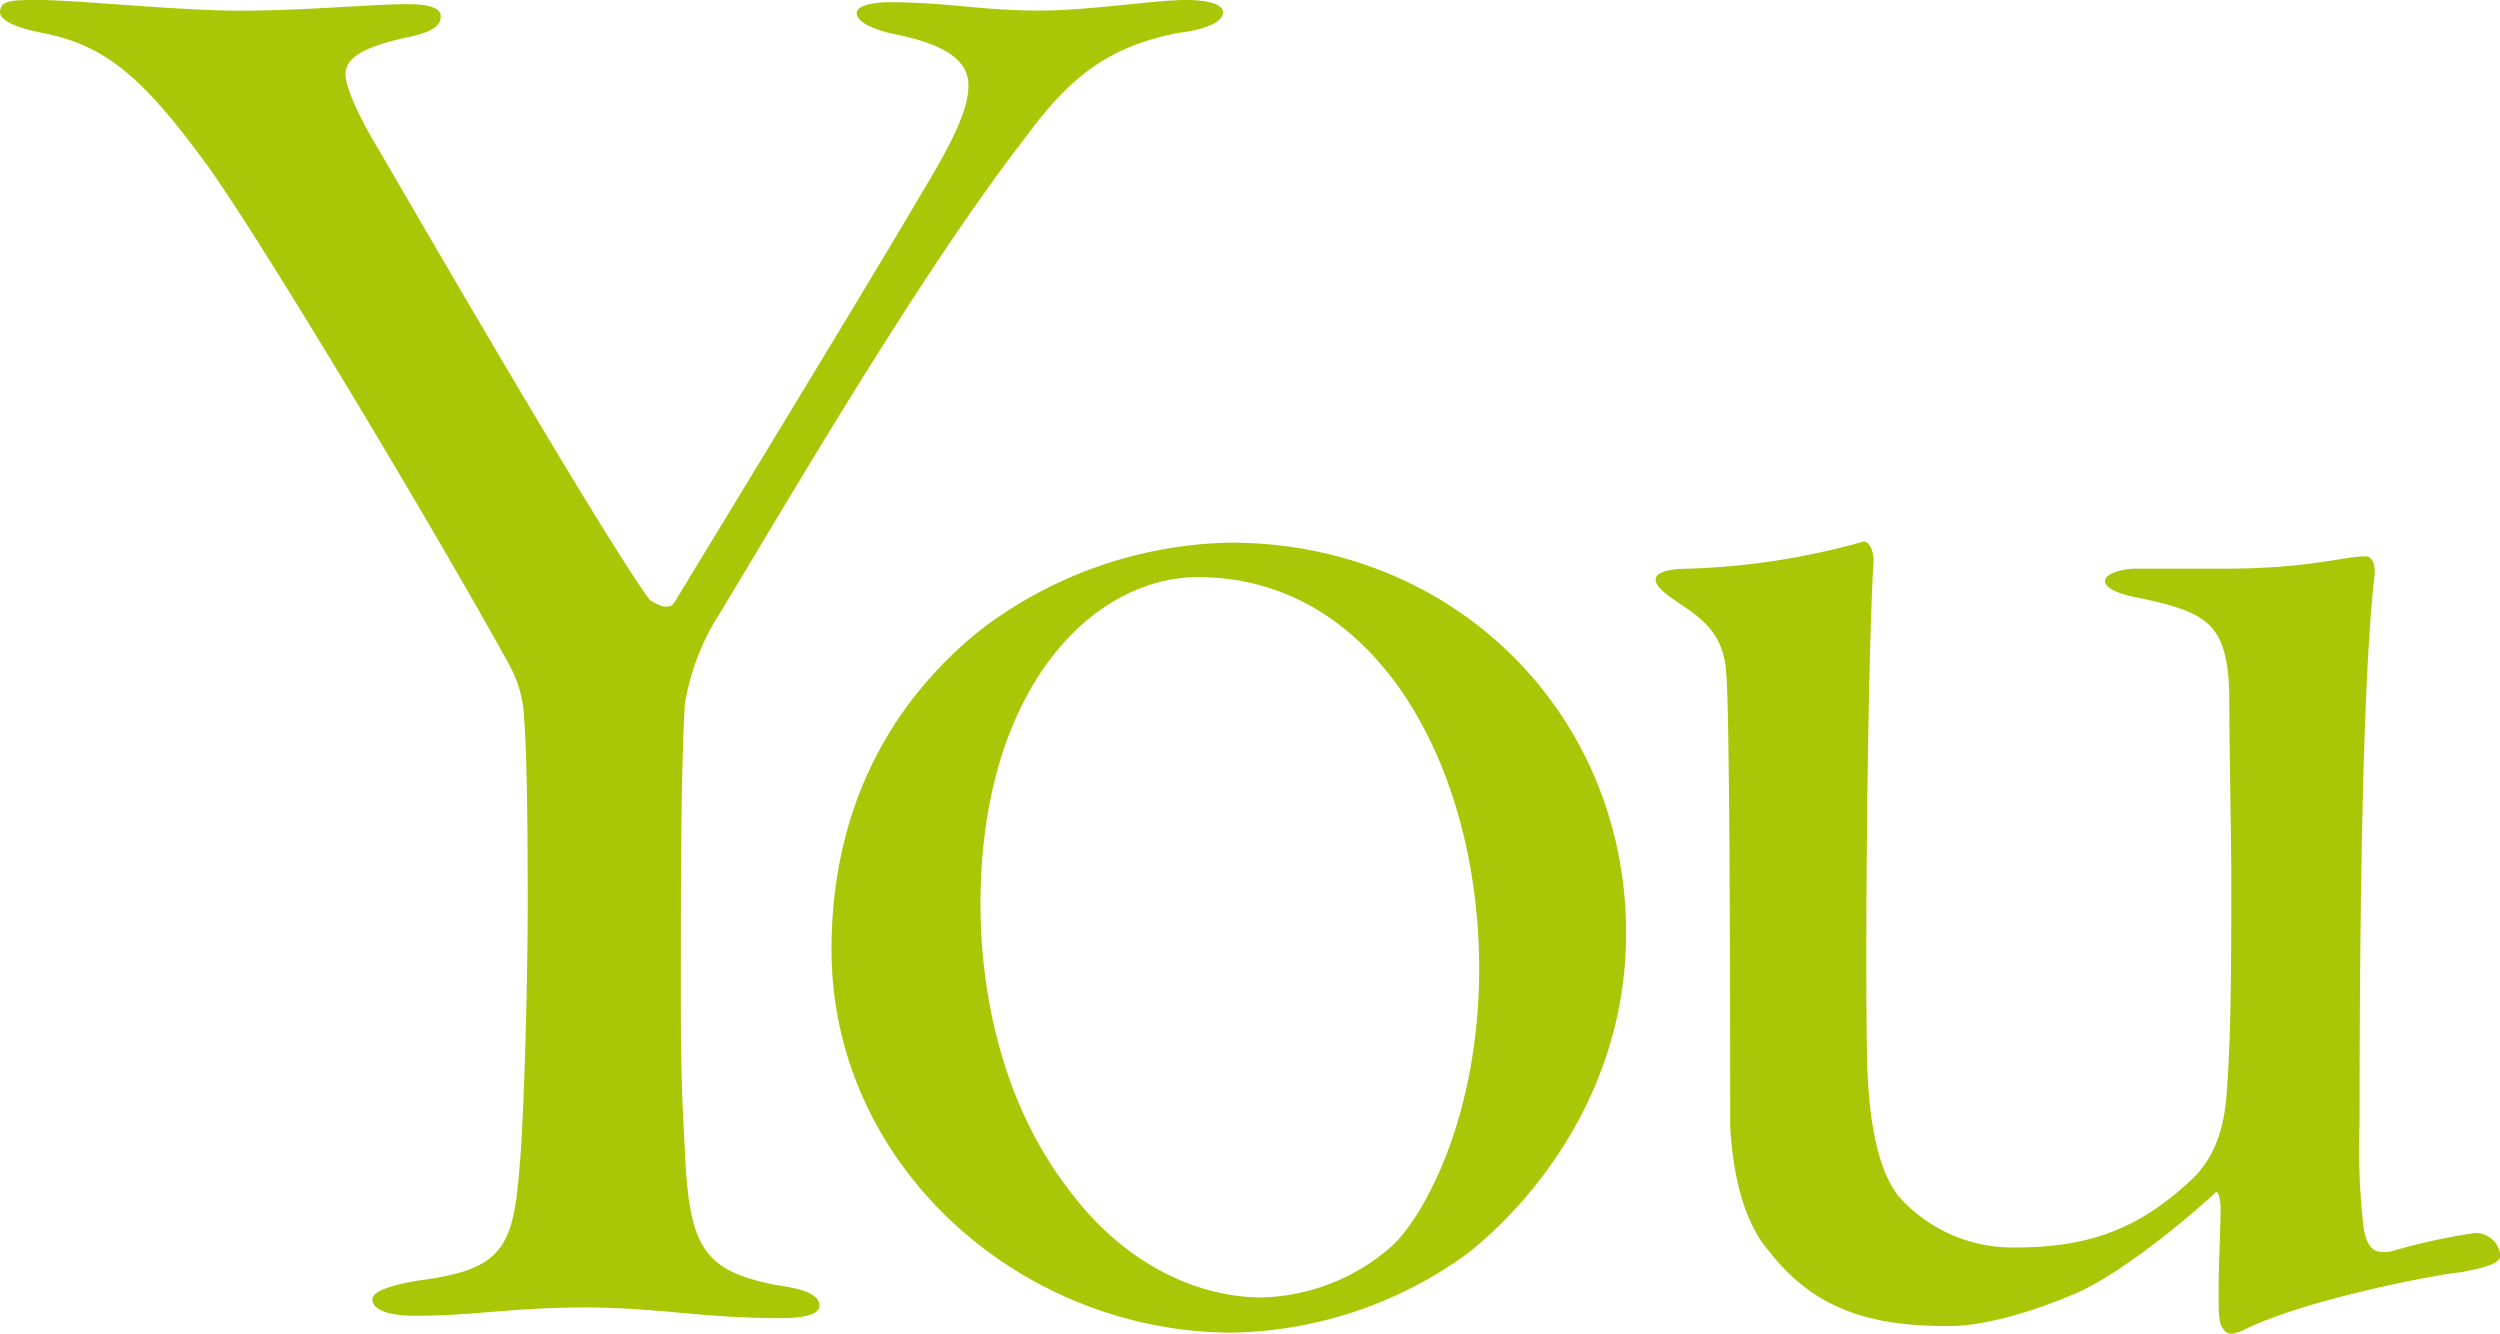 <?xml version="1.0" encoding="UTF-8"?>
<svg xmlns="http://www.w3.org/2000/svg" width="234.27" height="125" viewBox="0 0 234.27 125">
  <defs>
    <style>.cls-1{fill:#a9c706;}</style>
  </defs>
  <title>you-large</title>
  <g id="Layer_2" data-name="Layer 2">
    <g id="menu">
      <path class="cls-1" d="M3.68,0c3.49,0,13,1,18.81,1C28.7,1,34.71.39,38.2.39c2.13,0,3.1.39,3.1,1.16,0,1-1.16,1.55-3.1,1.94-4.65,1-5.82,2.13-5.82,3.49,0,1.16,1.17,3.88,3.3,7.37,3.49,6,20.55,35.48,25.21,41.88.38.2,1.74,1.17,2.32.2,6.6-10.86,19-31.22,23.08-38.2C89.58,12.8,90.75,10.08,90.75,8c0-2.33-2.14-3.88-7.18-4.85-1.55-.39-3.29-1-3.29-1.94,0-.58,1.16-1,3.1-1,5.43,0,8.53.78,14,.78C102,1,108.2,0,111.11,0c2.13,0,3.49.39,3.49,1.16s-1.17,1.55-4.27,1.94C103.35,4.46,99.86,7.76,96,13,85.9,26,72.71,48.86,66.9,58.37a22.58,22.58,0,0,0-2.72,7.56c-.38,6.2-.38,17.45-.38,26.56,0,5.05,0,8.73.38,15.32.39,9.12,1.75,11.25,8.53,12.61,2.91.38,4.08,1,4.08,1.94s-1.94,1.16-3.49,1.16c-7.76,0-11.44-1-18.62-1-6.59,0-10.28.78-15.71.78-2.71,0-4.07-.59-4.07-1.56,0-.77,1.94-1.35,4.27-1.74,7.76-1,8.92-2.91,9.5-10.47.39-3.88.78-16.68.78-25,0-12-.2-15.51-.39-18a11.23,11.23,0,0,0-1.36-4.27C41.3,50.61,25.21,23.66,19.58,15.71,13.38,7.18,9.89,4.27,4.07,3.1,1,2.52,0,1.75,0,1.16,0,0,1.16,0,3.68,0Z"></path>
      <path class="cls-1" d="M152.38,87.45c0,14.74-8.73,25.21-14.93,30.06a38.64,38.64,0,0,1-21.91,7.37c-20,0-37.62-15.71-37.62-35.88,0-14.73,6.79-24.24,14-30a39.83,39.83,0,0,1,23.27-8.15C136.28,50.8,152.38,66.9,152.38,87.45Zm-60.5-2.71c0,8.14,1.94,18.42,8.14,26.56,5.24,7.18,12.22,10.28,18.23,10.28a19.13,19.13,0,0,0,12.22-4.85c2.91-2.71,8.14-12,8.14-26,0-18.42-9.31-36.65-26.37-36.65C102.35,54.1,91.88,64.57,91.88,84.74Z"></path>
      <path class="cls-1" d="M165.82,117.31c-2.72-3.1-3.49-8.14-3.69-11.82,0-6.4,0-39.17-.38-42.47-.2-3.49-2.14-5-4.27-6.4-1.74-1.16-2.33-1.74-2.33-2.33s1-1,3.11-1a67.91,67.91,0,0,0,16.28-2.52c.59-.19,1.17,1,1,2.14-.58,11.05-.77,37.42-.58,46.34.2,8.14,1.75,11.25,2.91,12.8a14.27,14.27,0,0,0,10.86,4.85c6.79,0,11.44-1.56,16.48-6.21,2.13-1.94,3.3-4.65,3.49-8.92.39-5.23.39-12.8.39-19.78,0-2.91-.19-12-.19-17.06-.2-6.59-2.14-7.56-8.54-8.92-2.13-.39-3.1-1-3.1-1.55,0-.78,1.75-1.17,2.91-1.17h8.14c8.15,0,11.25-1.16,13.38-1.16.59,0,1,.78.78,2.13-1,9.12-1.36,28.51-1.36,51a64.41,64.41,0,0,0,.39,9.89c.39,1.94,1,2.33,2.52,2.13a54.92,54.92,0,0,1,7.95-1.74,2.33,2.33,0,0,1,2.33,2.13c0,.78-1.75,1.17-3.69,1.55-2.32.2-14.35,2.52-20,5.24-1.55.77-1.94.58-2.33,0s-.38-1.55-.38-3.69c0-1.93.19-6.2.19-7.56,0-.58-.19-1.94-.58-1.36-4.27,3.88-9.89,8.15-13.38,9.51-3.68,1.55-8.15,2.9-11.44,2.9C175.32,124.29,170.08,122.74,165.82,117.31Z"></path>
    </g>
  </g>
</svg>
